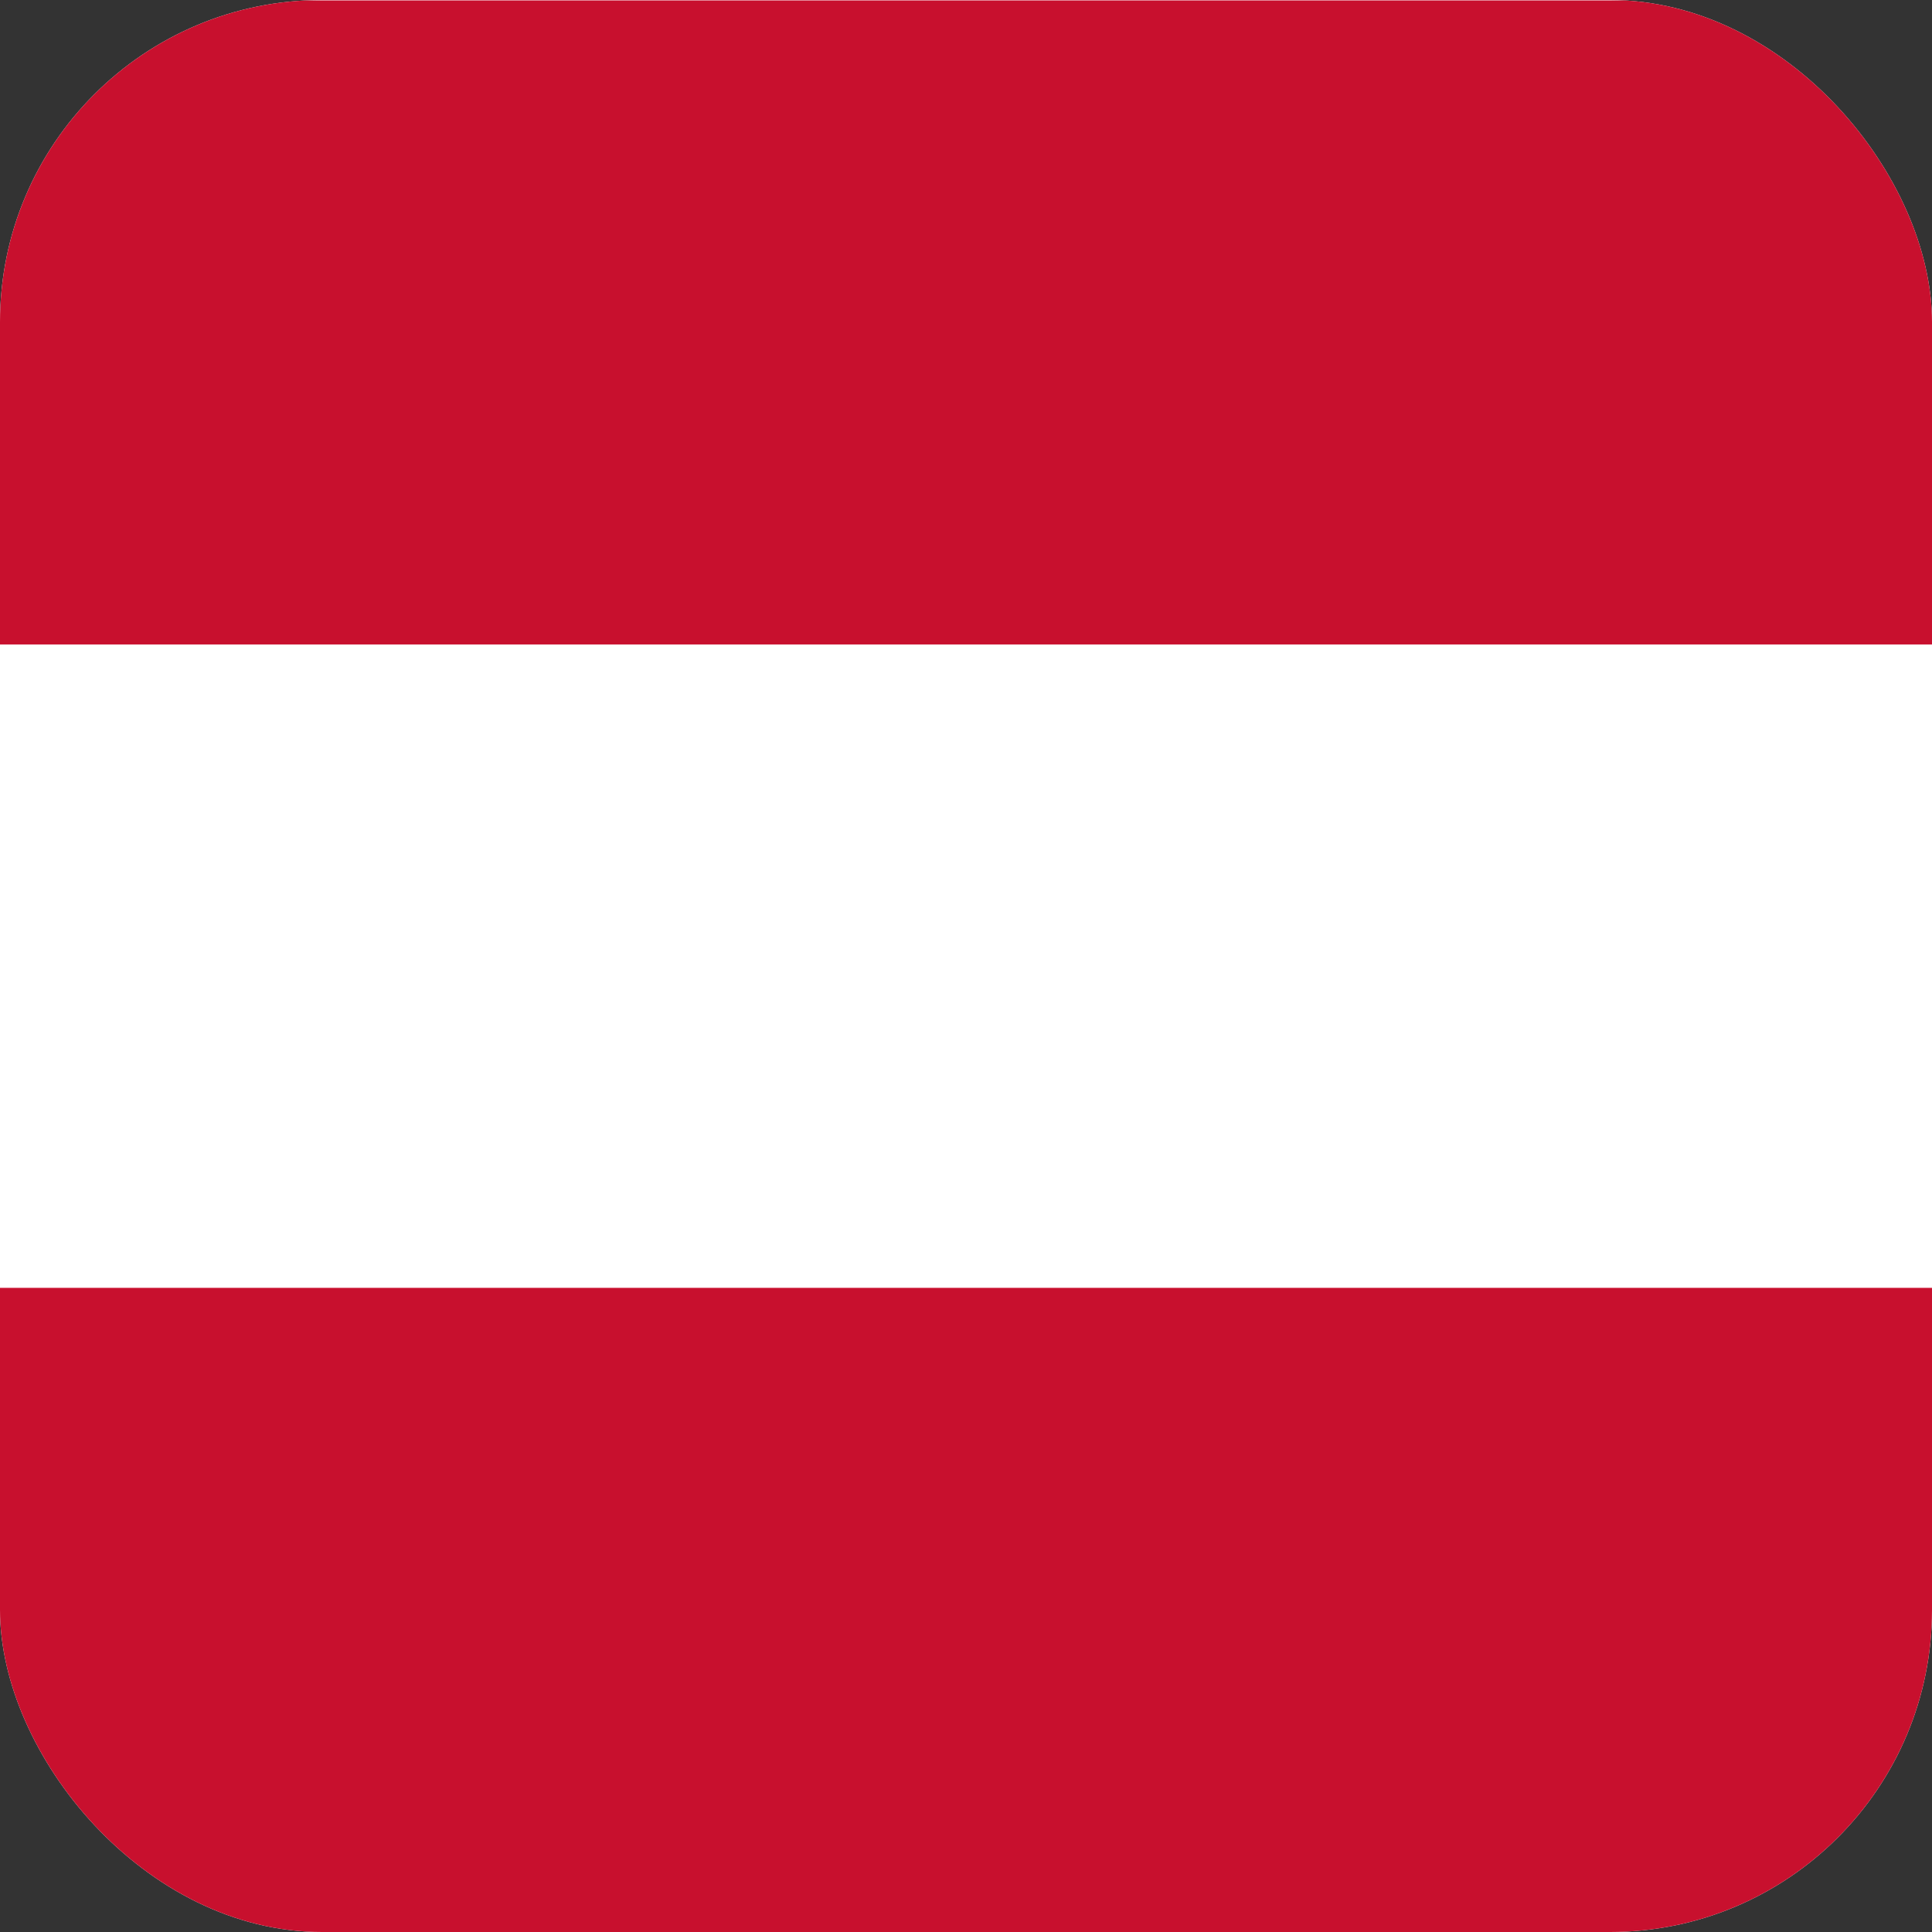 <?xml version="1.0" encoding="utf-8"?>
<svg xmlns="http://www.w3.org/2000/svg" width="24" height="24" viewBox="0 0 24 24" fill="none">
<rect x="0" y="0" width="24" height="24" fill="#333333" stroke="none"/>
<g clip-path="url(#clip0_6141_1198)">
<path fill-rule="evenodd" clip-rule="evenodd" d="M24 24H0V0H24V24Z" fill="white"/>
<path fill-rule="evenodd" clip-rule="evenodd" d="M24 24H0V15.998H24V24ZM24 8.006H0V0.005H24V8.006Z" fill="#C8102E"/>
</g>
<defs>
<clipPath id="clip0_6141_1198">
<rect width="24" height="24" rx="4" fill="white"/>
</clipPath>
</defs>
</svg>